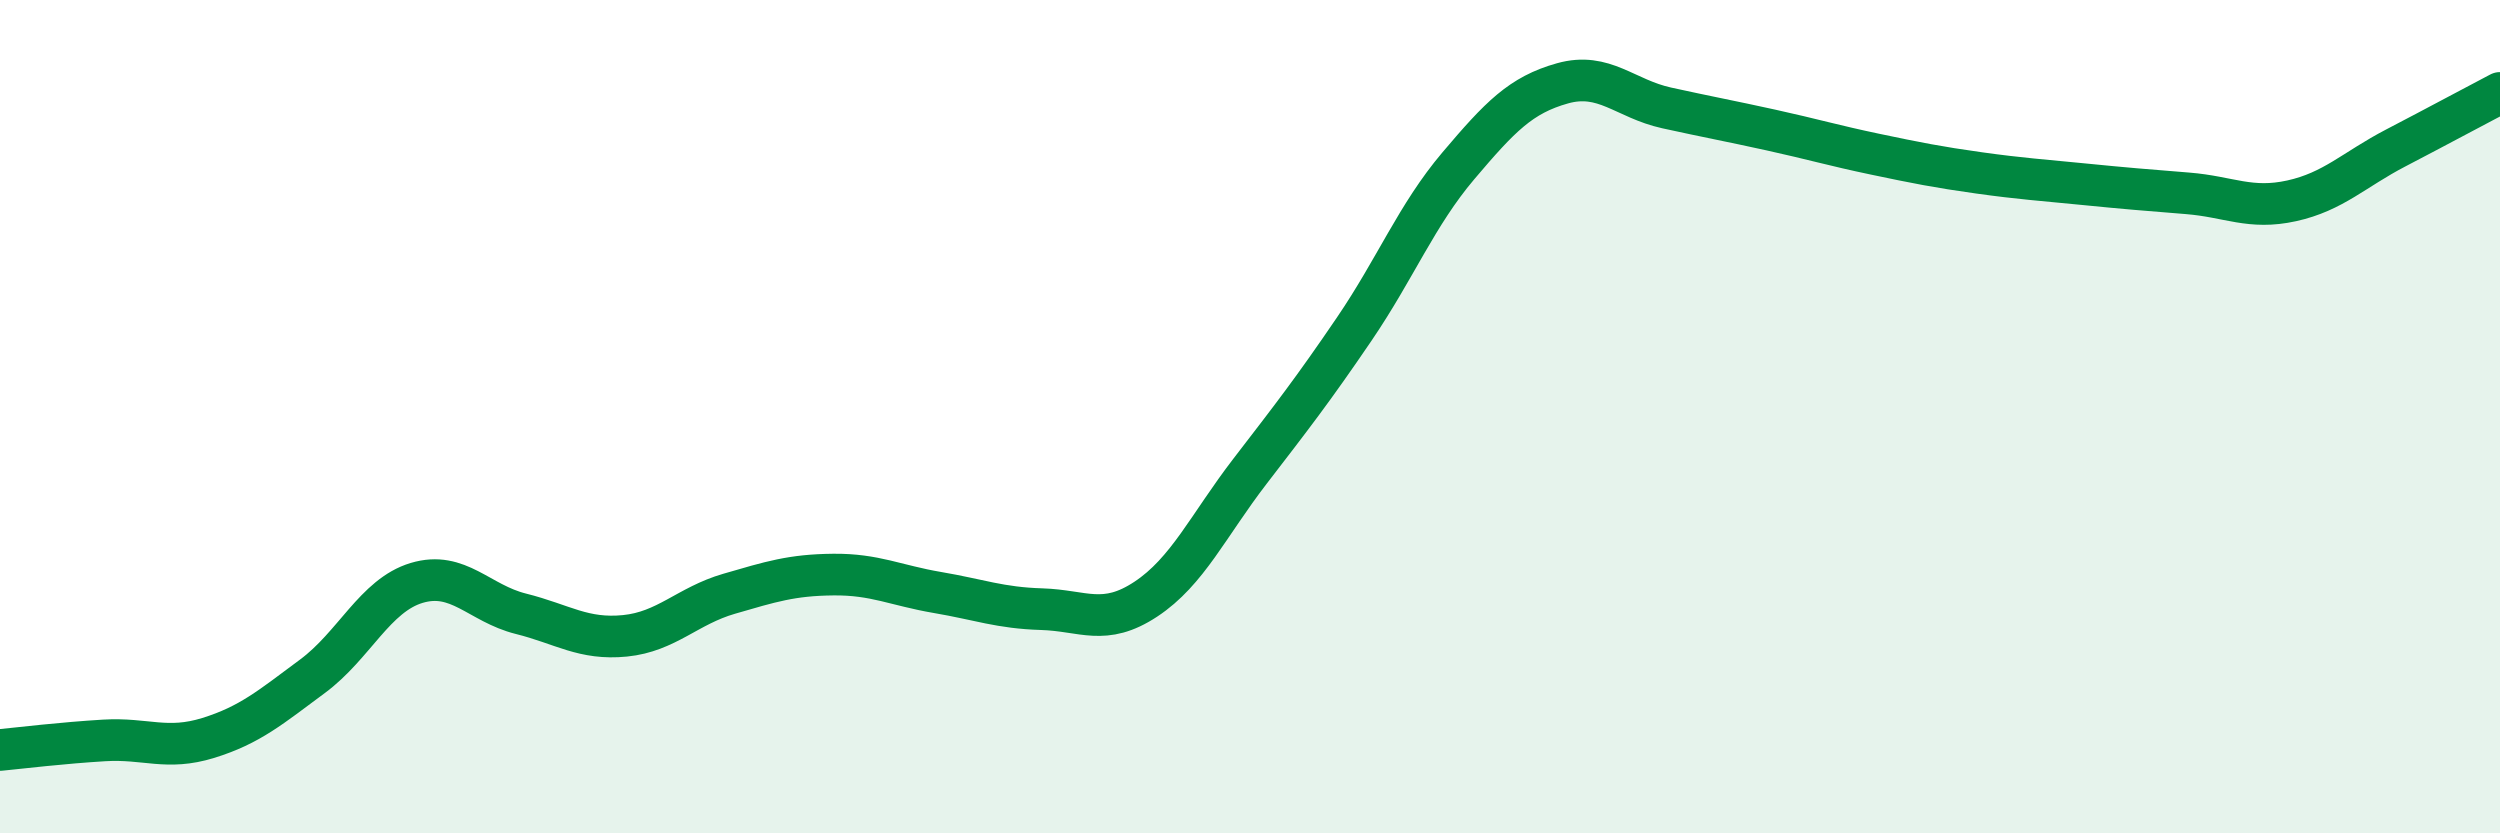 
    <svg width="60" height="20" viewBox="0 0 60 20" xmlns="http://www.w3.org/2000/svg">
      <path
        d="M 0,18 C 0.5,17.95 1.5,17.83 2.5,17.77 C 3.5,17.71 4,18.02 5,17.71 C 6,17.4 6.5,16.97 7.5,16.23 C 8.5,15.49 9,14.29 10,13.99 C 11,13.69 11.5,14.48 12.5,14.73 C 13.5,14.98 14,15.36 15,15.26 C 16,15.16 16.5,14.54 17.5,14.25 C 18.5,13.96 19,13.8 20,13.79 C 21,13.78 21.5,14.05 22.5,14.22 C 23.5,14.39 24,14.59 25,14.62 C 26,14.65 26.5,15.04 27.5,14.38 C 28.5,13.72 29,12.61 30,11.31 C 31,10.01 31.5,9.37 32.5,7.9 C 33.5,6.43 34,5.16 35,3.98 C 36,2.8 36.5,2.28 37.5,2 C 38.5,1.72 39,2.37 40,2.59 C 41,2.81 41.5,2.9 42.5,3.12 C 43.5,3.34 44,3.49 45,3.7 C 46,3.91 46.5,4.01 47.5,4.15 C 48.5,4.29 49,4.32 50,4.42 C 51,4.52 51.5,4.56 52.5,4.64 C 53.5,4.72 54,5.04 55,4.82 C 56,4.6 56.5,4.07 57.5,3.55 C 58.5,3.03 59.5,2.49 60,2.23L60 20L0 20Z"
        fill="#008740"
        opacity="0.1"
        stroke-linecap="round"
        stroke-linejoin="round"
      />
      <path
        d="M 0,18 C 0.5,17.95 1.5,17.83 2.5,17.77 C 3.5,17.71 4,18.02 5,17.71 C 6,17.4 6.5,16.97 7.5,16.23 C 8.5,15.49 9,14.29 10,13.99 C 11,13.69 11.5,14.48 12.5,14.73 C 13.5,14.98 14,15.36 15,15.26 C 16,15.16 16.5,14.54 17.5,14.25 C 18.5,13.96 19,13.8 20,13.79 C 21,13.78 21.5,14.05 22.5,14.22 C 23.5,14.39 24,14.59 25,14.62 C 26,14.65 26.5,15.04 27.5,14.38 C 28.5,13.72 29,12.61 30,11.31 C 31,10.01 31.5,9.37 32.5,7.9 C 33.5,6.43 34,5.16 35,3.98 C 36,2.8 36.5,2.28 37.5,2 C 38.5,1.72 39,2.37 40,2.59 C 41,2.81 41.5,2.9 42.5,3.12 C 43.5,3.34 44,3.49 45,3.7 C 46,3.91 46.5,4.01 47.5,4.15 C 48.5,4.29 49,4.32 50,4.42 C 51,4.52 51.5,4.56 52.5,4.64 C 53.5,4.72 54,5.04 55,4.82 C 56,4.6 56.5,4.07 57.5,3.55 C 58.5,3.03 59.5,2.49 60,2.23"
        stroke="#008740"
        stroke-width="1"
        fill="none"
        stroke-linecap="round"
        stroke-linejoin="round"
      />
    </svg>
  